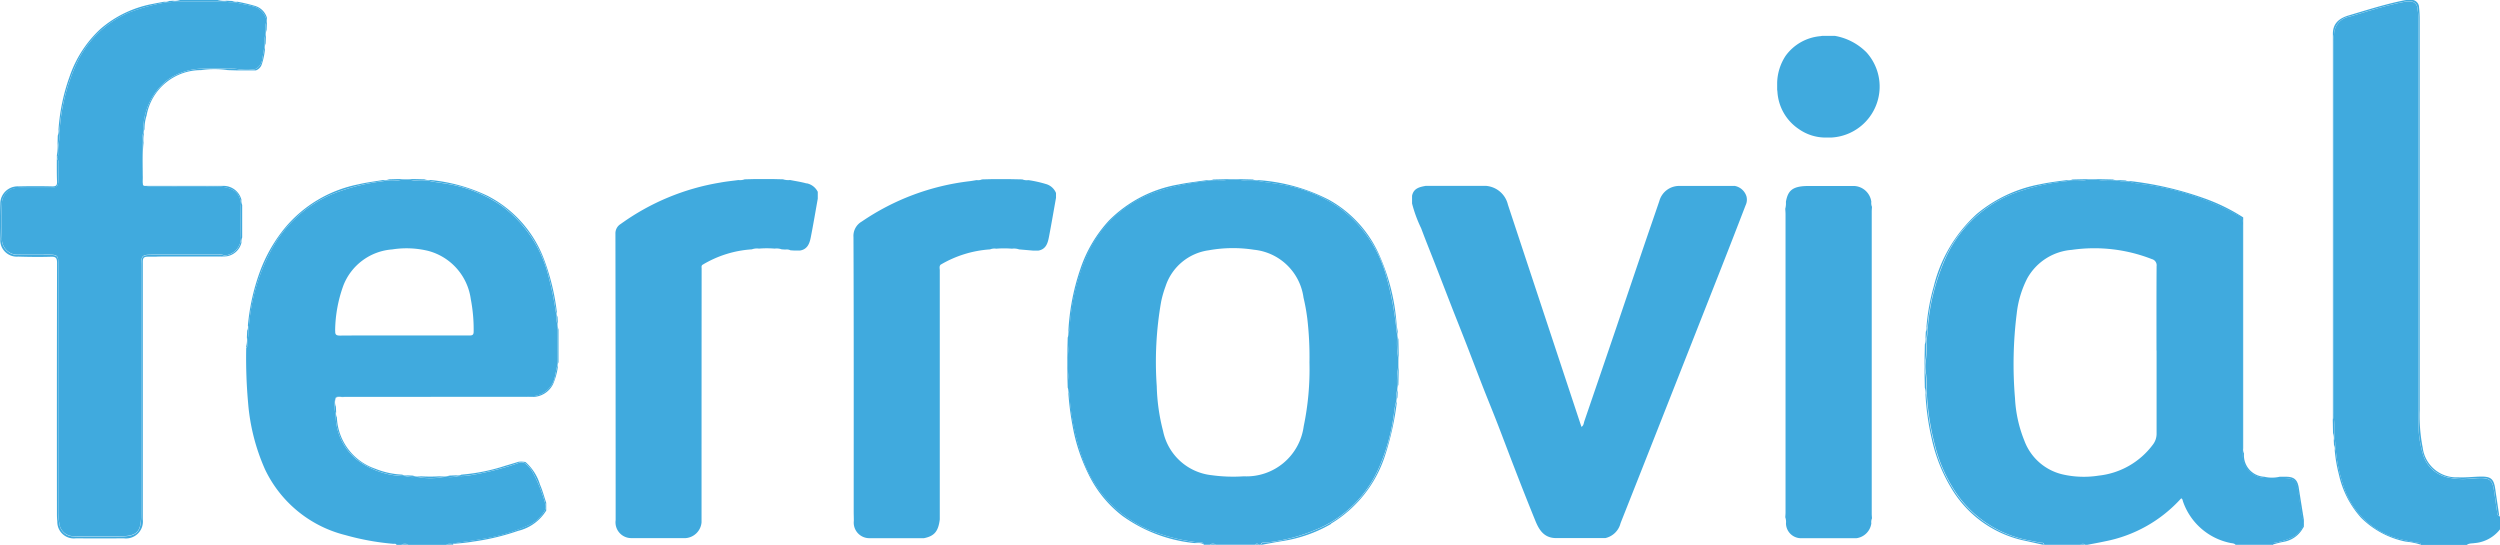 <svg id="Grupo_3087" data-name="Grupo 3087" xmlns="http://www.w3.org/2000/svg" xmlns:xlink="http://www.w3.org/1999/xlink" width="146.284" height="31.878" viewBox="0 0 146.284 31.878">
  <defs>
    <clipPath id="clip-path">
      <rect id="Rectángulo_877" data-name="Rectángulo 877" width="146.284" height="31.878" fill="#40aade"/>
    </clipPath>
  </defs>
  <g id="Grupo_2482" data-name="Grupo 2482" clip-path="url(#clip-path)">
    <path id="Trazado_4027" data-name="Trazado 4027" d="M252.1,356.118h0Z" transform="translate(-237.687 -335.76)" fill="#40aade"/>
    <path id="Trazado_4028" data-name="Trazado 4028" d="M58.111,161.445l0,0,0,0s0,0,0-.006" transform="translate(-54.785 -152.216)" fill="#40aade"/>
    <path id="Trazado_4029" data-name="Trazado 4029" d="M1991.008,205.006a4.146,4.146,0,0,0,.865-.255,1.312,1.312,0,0,0,.7-.668.568.568,0,0,0,0-.452c-.12-.477-.153-.968-.233-1.452-.15-.908-.2-.95-1.154-.951-.265,0-.53,0-.795,0a1.35,1.35,0,0,1-1.319-1.521q0-6.638,0-13.275a.883.883,0,0,0-.029-.337.621.621,0,0,0-.315-.274,15.517,15.517,0,0,0-5.014-1.708c-.392-.07-.792-.093-1.18-.19a.767.767,0,0,0-.311-.034,1.633,1.633,0,0,1-.327-.024,1.15,1.15,0,0,0-.427-.028,4.807,4.807,0,0,1-.7-.022,2.682,2.682,0,0,0-.987,0,4.091,4.091,0,0,1-.645.024,1,1,0,0,0-.367.023,12.2,12.2,0,0,0-3.16.738,7.283,7.283,0,0,0-4.021,3.96,12.5,12.5,0,0,0-.95,3.8.829.829,0,0,0-.03.308,1.616,1.616,0,0,1-.024.326,1.145,1.145,0,0,0-.027.428,6.168,6.168,0,0,1-.022.81,2.362,2.362,0,0,0,0,.938,5.328,5.328,0,0,1,.024.753,1.2,1.2,0,0,0,.022.418,14.9,14.9,0,0,0,.471,2.975,8.975,8.975,0,0,0,1.276,2.844,6.638,6.638,0,0,0,4.233,2.722c.224.046.447.092.672.129.083.014.2-.014.211.131h2.114a.2.2,0,0,1,.286,0h.114c.348-.068.7-.129,1.045-.205a8.055,8.055,0,0,0,4.456-2.516c.09.042.084.125.109.192a3.712,3.712,0,0,0,2.768,2.419c.106.025.227.012.307.11h2.171c0-.146.126-.115.206-.133m-7-11.238c0,1.616,0,3.231,0,4.847a1.043,1.043,0,0,1-.214.657,4.555,4.555,0,0,1-3.176,1.817,5.557,5.557,0,0,1-2.1-.069,3.15,3.15,0,0,1-2.245-1.969,7.652,7.652,0,0,1-.55-2.491,23.823,23.823,0,0,1,.1-4.949,5.926,5.926,0,0,1,.615-2.061,3.271,3.271,0,0,1,2.61-1.671,9.236,9.236,0,0,1,4.682.541.372.372,0,0,1,.278.415c-.011,1.644-.006,3.288-.006,4.932" transform="translate(-1857.831 -173.262)" fill="#40aade"/>
    <path id="Trazado_4030" data-name="Trazado 4030" d="M1992.222,203.69q0-.227,0-.453c-.1-.618-.2-1.235-.295-1.853-.075-.478-.271-.649-.752-.649l-.367,0a1.87,1.87,0,0,1-.9,0h0a1.254,1.254,0,0,1-1.186-1.358.542.542,0,0,1-.047-.305q0-6.756,0-13.512a10.982,10.982,0,0,0-2.359-1.144,19.491,19.491,0,0,0-4.22-.977.534.534,0,0,1-.306-.041h0l-.322-.016a.959.959,0,0,1-.419-.041h0l-.723-.016h-.967l-.669.016a.741.741,0,0,1-.36.041c-.525.067-1.05.134-1.569.245a8.053,8.053,0,0,0-3.689,1.745,8.418,8.418,0,0,0-2.5,4.212,12.252,12.252,0,0,0-.429,2.366.554.554,0,0,1-.041.3h0c-.005.109-.01.218-.015.327a1.015,1.015,0,0,1-.041.419h0q-.008.418-.016.835,0,.454,0,.908l.015.781a1,1,0,0,1,.04.417,14.777,14.777,0,0,0,.371,2.6,9.506,9.506,0,0,0,1.285,3.1,6.563,6.563,0,0,0,4.2,2.85l1.066.237c-.006-.145-.127-.117-.211-.131-.225-.037-.449-.083-.672-.129a6.638,6.638,0,0,1-4.233-2.722,8.965,8.965,0,0,1-1.276-2.844,14.869,14.869,0,0,1-.471-2.974,1.2,1.2,0,0,1-.022-.419,5.309,5.309,0,0,0-.024-.753,2.37,2.37,0,0,1,0-.938,6.086,6.086,0,0,0,.022-.81,1.151,1.151,0,0,1,.028-.428,1.644,1.644,0,0,0,.024-.326.831.831,0,0,1,.03-.308,12.514,12.514,0,0,1,.95-3.8,7.284,7.284,0,0,1,4.021-3.96,12.2,12.2,0,0,1,3.16-.738,1,1,0,0,1,.367-.024,4.082,4.082,0,0,0,.645-.024,2.683,2.683,0,0,1,.987,0,4.8,4.8,0,0,0,.7.022,1.148,1.148,0,0,1,.427.028,1.638,1.638,0,0,0,.327.024.771.771,0,0,1,.311.034c.388.1.787.12,1.179.19a15.52,15.52,0,0,1,5.014,1.708.621.621,0,0,1,.314.274.883.883,0,0,1,.029.337q0,6.637,0,13.275a1.35,1.35,0,0,0,1.319,1.521c.265,0,.53,0,.795,0,.959,0,1,.043,1.154.951.079.484.114.975.233,1.452a.57.57,0,0,1,0,.452,1.312,1.312,0,0,1-.7.668,4.144,4.144,0,0,1-.865.255c-.081.019-.2-.012-.206.133a5.178,5.178,0,0,1,.709-.183,1.592,1.592,0,0,0,1.125-.845" transform="translate(-1857.417 -172.839)" fill="#40aade"/>
    <path id="Trazado_4031" data-name="Trazado 4031" d="M1104.444,205a10.241,10.241,0,0,0,3.465-.988,6.944,6.944,0,0,0,3.21-3.466,11.6,11.6,0,0,0,.869-3.294c.016-.133.049-.261.077-.391a.943.943,0,0,0,.031-.353,1.384,1.384,0,0,1,.024-.279,1.374,1.374,0,0,0,.027-.476,4.791,4.791,0,0,1,.022-.709,3.532,3.532,0,0,0,0-1.153,5.371,5.371,0,0,1-.024-.76,1.446,1.446,0,0,0-.022-.469,18.875,18.875,0,0,0-.606-3.242,7.4,7.4,0,0,0-2.724-4,8.336,8.336,0,0,0-3.413-1.372c-.44-.08-.885-.123-1.326-.2a.986.986,0,0,0-.367-.026,3.586,3.586,0,0,1-.594-.022,2.962,2.962,0,0,0-1.037,0,4.158,4.158,0,0,1-.649.024,1.2,1.2,0,0,0-.418.023,13.561,13.561,0,0,0-3.028.657,6.871,6.871,0,0,0-4.06,3.914,12.523,12.523,0,0,0-.914,4.032,1.079,1.079,0,0,1-.019.141,1.2,1.2,0,0,0-.025.419,4.075,4.075,0,0,1-.023.657,7.472,7.472,0,0,0,0,1.639,3.5,3.5,0,0,1,.025.6.994.994,0,0,0,.024.369,14.008,14.008,0,0,0,.711,3.621,7.065,7.065,0,0,0,3.908,4.337,10.527,10.527,0,0,0,3,.762c.1.012.238-.032.268.131h.343a.258.258,0,0,1,.343,0h2.286c.076-.074.152-.1.229,0h.114c.03-.164.167-.118.268-.131m-1.255-3.873a9.176,9.176,0,0,1-1.88-.064,3.256,3.256,0,0,1-2.847-2.584,11.446,11.446,0,0,1-.37-2.617,20.357,20.357,0,0,1,.259-4.967,6.412,6.412,0,0,1,.252-.874,3.1,3.1,0,0,1,2.533-2.119,7.973,7.973,0,0,1,2.643-.032,3.256,3.256,0,0,1,2.9,2.8,11.342,11.342,0,0,1,.222,1.232,19.142,19.142,0,0,1,.126,2.56,16.341,16.341,0,0,1-.336,3.736,3.378,3.378,0,0,1-3.506,2.93" transform="translate(-1030.401 -173.252)" fill="#40aade"/>
    <path id="Trazado_4032" data-name="Trazado 4032" d="M1107.864,203.486a7.242,7.242,0,0,0,3.163-3.968,16.609,16.609,0,0,0,.689-3.071.71.71,0,0,1,.043-.352h0q.007-.137.014-.275a1.186,1.186,0,0,1,.041-.473h0q.008-.362.016-.723,0-.568,0-1.137h0q-.007-.392-.014-.785a1.2,1.2,0,0,1-.043-.47c-.022-.14-.051-.28-.064-.42a11.977,11.977,0,0,0-1.026-4.079,6.874,6.874,0,0,0-2.932-3.2,10.611,10.611,0,0,0-4.1-1.15.761.761,0,0,1-.359-.04h0l-.61-.015h-1.024l-.668.016a.923.923,0,0,1-.417.042c-.543.082-1.09.14-1.627.251a7.54,7.54,0,0,0-4.06,2.1,7.834,7.834,0,0,0-1.68,2.843,13.332,13.332,0,0,0-.7,3.6.914.914,0,0,1-.041.42h0q-.008.332-.016.663,0,.825,0,1.65l.016.606a.708.708,0,0,1,.041.363,16.134,16.134,0,0,0,.249,1.9,10.527,10.527,0,0,0,.908,2.77,6.834,6.834,0,0,0,2,2.473,8.707,8.707,0,0,0,4.156,1.587c.209.028.451-.05.64.11-.03-.163-.167-.119-.268-.131a10.532,10.532,0,0,1-3-.762,7.065,7.065,0,0,1-3.908-4.337,14.019,14.019,0,0,1-.712-3.621,1,1,0,0,1-.024-.369,3.487,3.487,0,0,0-.025-.6,7.434,7.434,0,0,1,0-1.639,4.118,4.118,0,0,0,.023-.657,1.192,1.192,0,0,1,.025-.419,1.038,1.038,0,0,0,.019-.141,12.526,12.526,0,0,1,.914-4.032,6.872,6.872,0,0,1,4.06-3.914,13.559,13.559,0,0,1,3.027-.657,1.2,1.2,0,0,1,.418-.023,4.156,4.156,0,0,0,.649-.024,2.962,2.962,0,0,1,1.037,0,3.579,3.579,0,0,0,.594.022.987.987,0,0,1,.368.026c.441.073.886.117,1.326.2a8.335,8.335,0,0,1,3.413,1.372,7.4,7.4,0,0,1,2.724,4,18.9,18.9,0,0,1,.606,3.242,1.456,1.456,0,0,1,.022.469,5.389,5.389,0,0,0,.024.76,3.529,3.529,0,0,1,0,1.153,4.792,4.792,0,0,0-.022.709,1.376,1.376,0,0,1-.027.476,1.385,1.385,0,0,0-.024.279.951.951,0,0,1-.032.353c-.028.13-.061.259-.077.391a11.6,11.6,0,0,1-.869,3.294,6.945,6.945,0,0,1-3.209,3.465,10.242,10.242,0,0,1-3.465.988c-.1.013-.238-.033-.268.131.424-.077.847-.159,1.273-.229a8.122,8.122,0,0,0,2.828-1" transform="translate(-1029.99 -172.841)" fill="#40aade"/>
    <path id="Trazado_4033" data-name="Trazado 4033" d="M264.168,205.093a.067.067,0,0,1,.02-.029c.6-.1,1.2-.169,1.8-.28a10.291,10.291,0,0,0,2.485-.733,2.045,2.045,0,0,0,1.059-.912.506.506,0,0,0,.019-.434,8.445,8.445,0,0,0-.688-1.736,1.6,1.6,0,0,0-.5-.6.4.4,0,0,0-.389,0,16.852,16.852,0,0,1-2.925.727,2.993,2.993,0,0,1-.4.029.827.827,0,0,0-.322.034,1.966,1.966,0,0,1-.386.024,1.84,1.84,0,0,0-.588.038,5.045,5.045,0,0,1-1.026,0,1.365,1.365,0,0,0-.481-.041,1.572,1.572,0,0,1-.329-.023.865.865,0,0,0-.312-.037,4.7,4.7,0,0,1-2.672-.959,3.37,3.37,0,0,1-1.234-2.478.842.842,0,0,0-.036-.311,1.64,1.64,0,0,1-.025-.332,1.223,1.223,0,0,1,.058-.5.221.221,0,0,1,.09-.06,1.934,1.934,0,0,1,.455-.022h10.585a3.026,3.026,0,0,0,.455-.013,1.423,1.423,0,0,0,1.257-1.217c.037-.157.068-.315.1-.473a.837.837,0,0,0,.02-.327q-.005-.918,0-1.836a1.394,1.394,0,0,0-.022-.486,1.333,1.333,0,0,1-.026-.28.812.812,0,0,0-.031-.306,19.266,19.266,0,0,0-.49-2.31,7.257,7.257,0,0,0-2.656-3.88,7.889,7.889,0,0,0-3.31-1.32c-.29-.05-.584-.08-.873-.14a1,1,0,0,0-.365-.025,4.089,4.089,0,0,1-.641-.022,2.159,2.159,0,0,0-.872,0,3.074,3.074,0,0,1-.536.024,1,1,0,0,0-.363.024,11.825,11.825,0,0,0-2.9.723,7.289,7.289,0,0,0-3.417,2.906,11.286,11.286,0,0,0-1.532,4.816.827.827,0,0,0-.029.308,1.858,1.858,0,0,1-.023.37,2.109,2.109,0,0,0-.043.507.252.252,0,0,1-.053.127l-.012,0h0a29.288,29.288,0,0,0,.108,3.184,11.906,11.906,0,0,0,.993,3.921,7.109,7.109,0,0,0,4.695,3.842,15,15,0,0,0,2.8.511c.069.007.157-.031.2.061h.286a.327.327,0,0,1,.4,0h2.229c.121-.1.259-.052.392-.051m-6.9-12.483a7.956,7.956,0,0,1,.484-2.647,3.326,3.326,0,0,1,2.853-2.105,5.377,5.377,0,0,1,2.1.083,3.389,3.389,0,0,1,2.5,2.823,9.335,9.335,0,0,1,.168,1.9c0,.2-.077.23-.25.23-1.276-.006-2.552,0-3.828,0-1.247,0-2.495-.006-3.742.005-.225,0-.293-.055-.279-.284" transform="translate(-237.657 -173.266)" fill="#40aade"/>
    <path id="Trazado_4034" data-name="Trazado 4034" d="M252.166,193.063a2.115,2.115,0,0,1,.043-.507,1.861,1.861,0,0,0,.023-.37.824.824,0,0,1,.029-.308,11.285,11.285,0,0,1,1.532-4.816,7.289,7.289,0,0,1,3.418-2.906,11.827,11.827,0,0,1,2.9-.723,1,1,0,0,1,.363-.024,3.076,3.076,0,0,0,.536-.024,2.16,2.16,0,0,1,.872,0,4.091,4.091,0,0,0,.641.022,1,1,0,0,1,.365.025c.289.06.583.089.873.14a7.889,7.889,0,0,1,3.31,1.319,7.256,7.256,0,0,1,2.656,3.88,19.261,19.261,0,0,1,.49,2.31.813.813,0,0,1,.031.306,1.337,1.337,0,0,0,.026.28,1.4,1.4,0,0,1,.022.486q0,.918,0,1.836a.839.839,0,0,1-.02.327c-.035.158-.066.316-.1.473a1.423,1.423,0,0,1-1.257,1.217,3.018,3.018,0,0,1-.455.013H257.874a1.935,1.935,0,0,0-.455.022.22.22,0,0,0-.09.06,1.222,1.222,0,0,0-.058.5,1.638,1.638,0,0,0,.025.333.841.841,0,0,1,.036.311,3.37,3.37,0,0,0,1.234,2.478,4.7,4.7,0,0,0,2.672.959.865.865,0,0,1,.312.037,1.573,1.573,0,0,0,.329.023,1.366,1.366,0,0,1,.481.041,5.045,5.045,0,0,0,1.026,0,1.84,1.84,0,0,1,.588-.038,1.966,1.966,0,0,0,.386-.024.826.826,0,0,1,.322-.034,2.994,2.994,0,0,0,.4-.029,16.855,16.855,0,0,0,2.925-.727.4.4,0,0,1,.389,0,1.6,1.6,0,0,1,.5.6,8.435,8.435,0,0,1,.688,1.736.506.506,0,0,1-.019.434,2.045,2.045,0,0,1-1.059.912,10.292,10.292,0,0,1-2.485.733c-.6.111-1.2.181-1.8.28a.066.066,0,0,0-.02.029h.012a10.9,10.9,0,0,0,1.17-.13A13.683,13.683,0,0,0,268,203.9a2.668,2.668,0,0,0,1.651-1.189q0-.226,0-.451c-.119-.354-.213-.72-.363-1.061a2.884,2.884,0,0,0-.849-1.328,1.37,1.37,0,0,0-.4-.016c-.261.079-.52.16-.782.235a11.163,11.163,0,0,1-2.567.519.5.5,0,0,1-.308.04l-.383.016a1.649,1.649,0,0,1-.588.041,8.367,8.367,0,0,1-1.09,0,1.072,1.072,0,0,1-.478-.04h0l-.322-.015a.508.508,0,0,1-.3-.043h0a4.78,4.78,0,0,1-1.586-.349,3.317,3.317,0,0,1-2.234-3,.5.5,0,0,1-.043-.3l-.015-.324a.743.743,0,0,1,0-.536h0a.614.614,0,0,1,.333-.031q5.406-.005,10.811-.006c.171,0,.342,0,.513-.007a1.348,1.348,0,0,0,1.055-.752,3.828,3.828,0,0,0,.272-.971.515.515,0,0,1,.042-.3h0q0-.953,0-1.906a1.227,1.227,0,0,1-.043-.472l-.013-.272a.508.508,0,0,1-.043-.3,13.16,13.16,0,0,0-.754-3.087,6.9,6.9,0,0,0-3.3-3.7,10.007,10.007,0,0,0-3.332-.926.747.747,0,0,1-.359-.041h0l-.669-.016h-.853l-.551.017a.745.745,0,0,1-.363.043c-.476.082-.957.138-1.426.25a7.5,7.5,0,0,0-4.277,2.519,8.87,8.87,0,0,0-1.492,2.6,12.391,12.391,0,0,0-.7,3.14.519.519,0,0,1-.042.307h0l-.017.378a1.547,1.547,0,0,1-.04.533h0q0,.046,0,.092l.012,0a.251.251,0,0,0,.053-.127" transform="translate(-237.689 -172.836)" fill="#40aade"/>
    <path id="Trazado_4035" data-name="Trazado 4035" d="M343.892,406.914h0" transform="translate(-324.231 -383.652)" fill="#40aade"/>
    <path id="Trazado_4036" data-name="Trazado 4036" d="M2398.173,32.418v-.741c-.18-.053-.16-.218-.181-.347-.07-.422-.115-.847-.189-1.268-.086-.491-.246-.631-.748-.633-.389,0-.776.072-1.167.056a3.785,3.785,0,0,1-.791-.1,1.938,1.938,0,0,1-1.455-1.423,6.124,6.124,0,0,1-.241-1.744q0-11.727,0-23.455a4.315,4.315,0,0,0-.061-.823.413.413,0,0,0-.442-.4,1.358,1.358,0,0,0-.369.032c-1.077.206-2.117.549-3.167.857a1.077,1.077,0,0,0-.9,1.037,1.24,1.24,0,0,0-.036.4q0,10.87,0,21.74a1.244,1.244,0,0,0,.034.4,4.883,4.883,0,0,1,.028.788,1.171,1.171,0,0,0,.024.43,1.389,1.389,0,0,1,.025.277.838.838,0,0,0,.03.306,9.023,9.023,0,0,0,.405,1.95,4.663,4.663,0,0,0,3.493,3.277c.287.073.577.124.868.173.083.014.205-.016.211.131h2.686c.133-.106.3-.081.45-.107a2.108,2.108,0,0,0,1.493-.805" transform="translate(-2251.889 -1.452)" fill="#40aade"/>
    <path id="Trazado_4037" data-name="Trazado 4037" d="M2392.779,31.748c-.291-.049-.582-.1-.868-.173a4.663,4.663,0,0,1-3.493-3.277,9.024,9.024,0,0,1-.405-1.95.843.843,0,0,1-.03-.306,1.389,1.389,0,0,0-.025-.277,1.171,1.171,0,0,1-.024-.43,4.855,4.855,0,0,0-.028-.788,1.244,1.244,0,0,1-.034-.4q0-10.87,0-21.74a1.241,1.241,0,0,1,.037-.4,1.077,1.077,0,0,1,.9-1.037c1.049-.308,2.09-.65,3.167-.857a1.356,1.356,0,0,1,.369-.032.412.412,0,0,1,.441.4,4.276,4.276,0,0,1,.062.823q0,11.727,0,23.455a6.124,6.124,0,0,0,.241,1.744,1.938,1.938,0,0,0,1.455,1.423,3.788,3.788,0,0,0,.791.1c.392.015.778-.058,1.168-.056.5,0,.661.142.747.633.074.421.119.847.188,1.268.021.128,0,.294.181.347-.074-.025-.054-.091-.062-.143-.073-.488-.148-.976-.218-1.465-.084-.584-.248-.731-.843-.723-.447.006-.892.066-1.341.043a1.982,1.982,0,0,1-2.059-1.725,9.736,9.736,0,0,1-.177-2.21q0-11.448,0-22.9a5.791,5.791,0,0,0-.037-.654.451.451,0,0,0-.49-.45,1.677,1.677,0,0,0-.4.033c-1.094.221-2.155.56-3.222.877-.547.162-.935.453-.932,1.083q0,3.55,0,7.1,0,7.67,0,15.34c0,.047,0,.095-.007.142l.016.778a.926.926,0,0,1,.042.42l.014.273a.514.514,0,0,1,.042.3,8.528,8.528,0,0,0,.249,1.442,5.566,5.566,0,0,0,1.278,2.5,5.116,5.116,0,0,0,2.634,1.414,4.089,4.089,0,0,1,.879.18c-.005-.146-.128-.117-.211-.131" transform="translate(-2251.333 0)" fill="#40aade"/>
    <path id="Trazado_4038" data-name="Trazado 4038" d="M456.913,556.89h.4a.06.06,0,0,1-.01-.045c-.125.05-.267-.026-.39.045" transform="translate(-430.793 -525.012)" fill="#40aade"/>
    <path id="Trazado_4039" data-name="Trazado 4039" d="M463.726,556.745l-.014.006a.06.06,0,0,0,.01.046.112.112,0,0,1,0-.051" transform="translate(-437.203 -524.918)" fill="#40aade"/>
    <path id="Trazado_4040" data-name="Trazado 4040" d="M457.3,556.574l0-.006c-.133,0-.271-.045-.392.051.123-.072.264,0,.39-.045" transform="translate(-430.793 -524.741)" fill="#40aade"/>
    <path id="Trazado_4041" data-name="Trazado 4041" d="M463.731,556.75l.014-.006h-.012l0,.006" transform="translate(-437.221 -524.917)" fill="#40aade"/>
    <path id="Trazado_4042" data-name="Trazado 4042" d="M410.934,557.06h.4a.587.587,0,0,0-.4,0" transform="translate(-387.442 -525.182)" fill="#40aade"/>
    <path id="Trazado_4043" data-name="Trazado 4043" d="M410.934,556.511a.586.586,0,0,1,.4,0,.327.327,0,0,0-.4,0" transform="translate(-387.442 -524.633)" fill="#40aade"/>
    <path id="Trazado_4044" data-name="Trazado 4044" d="M1238.55,557.064h.343a.438.438,0,0,0-.343,0" transform="translate(-1167.747 -525.186)" fill="#40aade"/>
    <path id="Trazado_4045" data-name="Trazado 4045" d="M1238.55,556.561a.437.437,0,0,1,.343,0,.258.258,0,0,0-.343,0" transform="translate(-1167.747 -524.683)" fill="#40aade"/>
    <path id="Trazado_4046" data-name="Trazado 4046" d="M2129.136,557.065h.285a.309.309,0,0,0-.285,0" transform="translate(-2007.422 -525.187)" fill="#40aade"/>
    <path id="Trazado_4047" data-name="Trazado 4047" d="M2129.136,556.616a.309.309,0,0,1,.285,0,.2.2,0,0,0-.285,0" transform="translate(-2007.422 -524.737)" fill="#40aade"/>
    <path id="Trazado_4048" data-name="Trazado 4048" d="M1284.528,557.077h.228a.208.208,0,0,0-.228,0" transform="translate(-1211.097 -525.199)" fill="#40aade"/>
    <path id="Trazado_4049" data-name="Trazado 4049" d="M1284.528,556.567a.208.208,0,0,1,.228,0c-.076-.1-.152-.074-.228,0" transform="translate(-1211.097 -524.689)" fill="#40aade"/>
    <path id="Trazado_4050" data-name="Trazado 4050" d="M4.732,10.43a.392.392,0,0,1,.084.294c.005.352.009.7,0,1.055-.009.313-.078.385-.395.392-.543.012-1.085,0-1.628,0a2.747,2.747,0,0,0-.4.016.922.922,0,0,0-.876.928,20.078,20.078,0,0,0,0,2.024.922.922,0,0,0,1.014.955c.581.007,1.162,0,1.743,0,.493,0,.543.051.544.536q0,2.267,0,4.534,0,4.961,0,9.923a3.713,3.713,0,0,0,.063.737.827.827,0,0,0,.813.742,3.525,3.525,0,0,0,.371.011H8.321c1.115,0,1.344-.226,1.344-1.328q0-7.171,0-14.343c0-.812,0-.812.8-.812,1.238,0,2.476,0,3.714,0a.647.647,0,0,1,.376.052l.03-.007a1.051,1.051,0,0,0,.891-.792.762.762,0,0,0,.019-.313q-.007-.9,0-1.809a.709.709,0,0,0-.023-.32c-.149-.584-.611-.725-1.126-.792-1.313-.03-2.626-.005-3.939-.012a2.347,2.347,0,0,1-.479-.027c-.084,0-.166,0-.163-.139a1.775,1.775,0,0,1-.035-.5c0-.608,0-1.216,0-1.823a2.568,2.568,0,0,1,.019-.512.918.918,0,0,0,.042-.325,3.722,3.722,0,0,1,1.447-2.929,3.685,3.685,0,0,1,2.008-.635c.488,0,.975,0,1.463,0a3.039,3.039,0,0,1,.568.02,3.273,3.273,0,0,0,1.05.013.73.73,0,0,0,.426-.623c.037-.175.065-.353.094-.529a.986.986,0,0,0,.028-.352,1.868,1.868,0,0,1,.023-.371,1.13,1.13,0,0,0,.034-.411,1.982,1.982,0,0,1,.022-.363.5.5,0,0,0,0-.369,1.047,1.047,0,0,0-.781-.67c-.289-.091-.594-.111-.883-.2a.745.745,0,0,0-.3-.031,1.6,1.6,0,0,1-.329-.024,1.632,1.632,0,0,0-.542-.024c-.712,0-1.424,0-2.136,0a1.2,1.2,0,0,0-.436.019,1.124,1.124,0,0,1-.231.026.843.843,0,0,0-.3.033,10.712,10.712,0,0,0-2.082.582,5.977,5.977,0,0,0-3.062,3,11.237,11.237,0,0,0-.973,3.841.99.99,0,0,0-.027.359,2.251,2.251,0,0,1-.023.427,2.683,2.683,0,0,0-.039.655.406.406,0,0,1-.037.174.224.224,0,0,1-.036.027S4.732,10.428,4.732,10.43Z" transform="translate(-1.406 -1.195)" fill="#40aade"/>
    <path id="Trazado_4051" data-name="Trazado 4051" d="M149.112,190.319a2.35,2.35,0,0,0,.479.027c1.313.006,2.625-.018,3.939.012.515.067.977.208,1.126.792a.709.709,0,0,1,.023.32q-.006.9,0,1.809a.763.763,0,0,1-.019.313,1.051,1.051,0,0,1-.891.792l-.03.007a.3.3,0,0,1,.054.046,1.058,1.058,0,0,0,.924-.81.637.637,0,0,1,.042-.3v0q0-.949,0-1.9a.612.612,0,0,1-.044-.307,1.084,1.084,0,0,0-1.095-.81l-4.453,0-.056,0" transform="translate(-140.588 -179.433)" fill="#40aade"/>
    <path id="Trazado_4052" data-name="Trazado 4052" d="M58.25,9.043a2.682,2.682,0,0,1,.039-.655,2.246,2.246,0,0,0,.023-.427.992.992,0,0,1,.027-.359,11.236,11.236,0,0,1,.974-3.841,5.977,5.977,0,0,1,3.061-3A10.712,10.712,0,0,1,64.456.177a.841.841,0,0,1,.3-.033,1.124,1.124,0,0,0,.231-.026A1.2,1.2,0,0,1,65.428.1c.712,0,1.424,0,2.136,0a1.632,1.632,0,0,1,.542.024,1.6,1.6,0,0,0,.329.024.746.746,0,0,1,.3.031c.289.089.594.109.883.2a1.047,1.047,0,0,1,.781.67.494.494,0,0,1,0,.369,1.981,1.981,0,0,0-.022.363,1.13,1.13,0,0,1-.034.411,1.875,1.875,0,0,0-.023.371.987.987,0,0,1-.028.352c-.03.177-.057.354-.094.529a.73.73,0,0,1-.426.623,3.27,3.27,0,0,1-1.05-.013,3.044,3.044,0,0,0-.568-.02c-.487.007-.975,0-1.463,0a3.687,3.687,0,0,0-2.008.635A3.722,3.722,0,0,0,63.237,7.6a.918.918,0,0,1-.042.325,2.569,2.569,0,0,0-.019.512c0,.608,0,1.215,0,1.823a1.773,1.773,0,0,0,.035.5h0c.019-.8-.047-1.593.04-2.388h0a1.825,1.825,0,0,1,.015-.493.508.508,0,0,1,.042-.3h0a2.555,2.555,0,0,1,.12-.8,3.226,3.226,0,0,1,3.185-2.66,5.364,5.364,0,0,1,1.578,0h0l.553.016,1.081,0a.565.565,0,0,0,.349-.37,3.974,3.974,0,0,0,.179-.842.7.7,0,0,1,.041-.363h0l.016-.378a.921.921,0,0,1,.042-.416h0l.016-.382q0-.169,0-.338a1.024,1.024,0,0,0-.69-.684A10.033,10.033,0,0,0,68.742.116a.553.553,0,0,1-.3-.043h0L68.114.057a1.5,1.5,0,0,1-.531-.041H65.392a.925.925,0,0,1-.417.042l-.218.014a.5.5,0,0,1-.3.044c-.222.043-.446.082-.667.128a6.48,6.48,0,0,0-3.056,1.463,6.747,6.747,0,0,0-1.81,2.79,11.425,11.425,0,0,0-.649,3.1.7.7,0,0,1-.043.355h0L58.22,8.4a2.863,2.863,0,0,1-.041.7v0q0,.072,0,.144a.224.224,0,0,0,.036-.027.4.4,0,0,0,.037-.174" transform="translate(-54.852 -0.015)" fill="#40aade"/>
    <path id="Trazado_4053" data-name="Trazado 4053" d="M9.388,167.3c1.132,0,2.265,0,3.4,0a1.571,1.571,0,0,0,.367-.019.647.647,0,0,0-.376-.052c-1.238,0-2.476,0-3.714,0-.8,0-.8,0-.8.812q0,7.171,0,14.343c0,1.1-.229,1.328-1.344,1.328H4.658a3.513,3.513,0,0,1-.371-.011.827.827,0,0,1-.813-.742,3.708,3.708,0,0,1-.063-.737q0-4.962,0-9.923,0-2.267,0-4.534c0-.485-.052-.533-.544-.536-.581,0-1.162,0-1.743,0a.922.922,0,0,1-1.014-.955,20.078,20.078,0,0,1,0-2.024.922.922,0,0,1,.876-.928,2.762,2.762,0,0,1,.4-.016c.543,0,1.086.008,1.628,0,.317-.007.386-.078.395-.392.01-.352.006-.7,0-1.055a.392.392,0,0,0-.084-.294c0,.456-.006.912.012,1.367.009.218-.044.294-.278.289q-.985-.024-1.97,0a1.018,1.018,0,0,0-1.074,1.026c-.022.683-.022,1.369,0,2.052a.97.97,0,0,0,1.049,1.031c.637.02,1.276.028,1.913.008.288-.009.361.067.361.358q-.015,7.34-.006,14.679a3.919,3.919,0,0,0,.022.455.966.966,0,0,0,1.088.984q1.4.012,2.8,0a.99.99,0,0,0,1.113-1.107c0-.114,0-.228,0-.342q0-7.354,0-14.708c0-.243.049-.324.31-.322l.485,0a.457.457,0,0,1,.236-.028" transform="translate(0 -152.315)" fill="#40aade"/>
    <path id="Trazado_4054" data-name="Trazado 4054" d="M163.724,261.694c-1.132,0-2.265,0-3.4,0a.458.458,0,0,0-.236.028c1.352.006,2.7,0,4.055,0a.305.305,0,0,0-.054-.046,1.57,1.57,0,0,1-.367.019" transform="translate(-150.938 -246.716)" fill="#40aade"/>
    <path id="Trazado_4055" data-name="Trazado 4055" d="M1464.177,190.295h-3.253a1.2,1.2,0,0,0-1.139.886c-.3.883-.608,1.765-.908,2.649q-.817,2.407-1.63,4.816-.918,2.7-1.844,5.4c-.041.118-.037.263-.173.347-.03-.088-.057-.168-.084-.248q-2.112-6.377-4.221-12.756a1.431,1.431,0,0,0-1.319-1.1h-3.481c-.362.066-.719.139-.808.582l0,.453a7.714,7.714,0,0,0,.534,1.452c.263.71.55,1.41.824,2.116.331.85.658,1.7.99,2.552.275.7.558,1.406.832,2.111.331.851.654,1.705.986,2.555.275.7.564,1.4.838,2.108.331.851.649,1.708.98,2.559.4,1.04.811,2.079,1.231,3.112.21.516.489.975,1.137,1.009h2.967a1.185,1.185,0,0,0,.881-.872q1.132-2.856,2.258-5.714,1.825-4.628,3.648-9.257.712-1.811,1.41-3.627a.759.759,0,0,0,.052-.519.89.89,0,0,0-.706-.619" transform="translate(-1362.692 -179.415)" fill="#40aade"/>
    <path id="Trazado_4056" data-name="Trazado 4056" d="M884.8,183.6a6.989,6.989,0,0,0-1.03-.23.7.7,0,0,1-.357-.043h0l-.785-.016h-.967l-.607.016a.538.538,0,0,1-.307.04c-.14.022-.28.049-.421.066a14.09,14.09,0,0,0-6.309,2.362.964.964,0,0,0-.483.907c.022,5.356.013,10.712.013,16.068,0,.18.009.361.007.541a.911.911,0,0,0,.908,1.01h3.195c.609-.12.843-.4.927-1.1q0-3.45,0-6.9,0-3.836,0-7.671c0-.109-.042-.228.043-.328h0a6.533,6.533,0,0,1,2.9-.9.684.684,0,0,1,.361-.04,5.582,5.582,0,0,1,.919,0,.883.883,0,0,1,.416.041h0l.84.072h.282c.453-.077.557-.435.627-.8.146-.762.276-1.527.413-2.29q0-.141,0-.282a.9.9,0,0,0-.579-.522" transform="translate(-823.594 -172.83)" fill="#40aade"/>
    <path id="Trazado_4057" data-name="Trazado 4057" d="M641.084,183.569c-.313-.09-.639-.134-.96-.2a.974.974,0,0,1-.413-.041h0l-.614-.015h-1.024l-.608.016a.768.768,0,0,1-.363.042c-.357.049-.716.082-1.069.149a13.786,13.786,0,0,0-5.818,2.42.638.638,0,0,0-.311.573q.013,8.379.013,16.758a.923.923,0,0,0,.9,1.052h3.2a1.01,1.01,0,0,0,.926-.925q0-7.423.005-14.846c0-.073-.025-.153.04-.215h0a6.379,6.379,0,0,1,2.9-.911.858.858,0,0,1,.414-.043,5.635,5.635,0,0,1,.918,0,.868.868,0,0,1,.409.042h0l.218.014a.508.508,0,0,1,.3.043h0l.217.014h.339c.422-.067.555-.393.625-.741.152-.762.279-1.528.416-2.293q0-.2,0-.4a.933.933,0,0,0-.648-.5" transform="translate(-593.893 -172.836)" fill="#40aade"/>
    <path id="Trazado_4058" data-name="Trazado 4058" d="M1832.444,191.538h0a.6.6,0,0,1-.039-.3,1.062,1.062,0,0,0-.985-.924h-2.8c-.855.022-1.1.293-1.213.925a1.248,1.248,0,0,1-.038.408l0,.008c.006.1.016.208.016.312q0,8.723,0,17.446c0,.094-.01.189-.015.283a.827.827,0,0,1,.041.36.881.881,0,0,0,.87.867h3.253a1.017,1.017,0,0,0,.871-.866.588.588,0,0,1,.039-.3h0c-.005-.085-.015-.17-.015-.255q0-8.849,0-17.7c0-.085.009-.17.014-.255" transform="translate(-1722.907 -179.43)" fill="#40aade"/>
    <path id="Trazado_4059" data-name="Trazado 4059" d="M1822.482,36.638l-.738,0-.112.019A2.808,2.808,0,0,0,1819.6,37.8a2.993,2.993,0,0,0-.5,1.588q0,.2,0,.4h0c.006.047.014.094.017.141a2.827,2.827,0,0,0,1.246,2.161,2.721,2.721,0,0,0,1.548.5h.339a2.986,2.986,0,0,0,2.078-4.983,3.436,3.436,0,0,0-1.85-.967" transform="translate(-1715.112 -34.541)" fill="#40aade"/>
  </g>
</svg>
